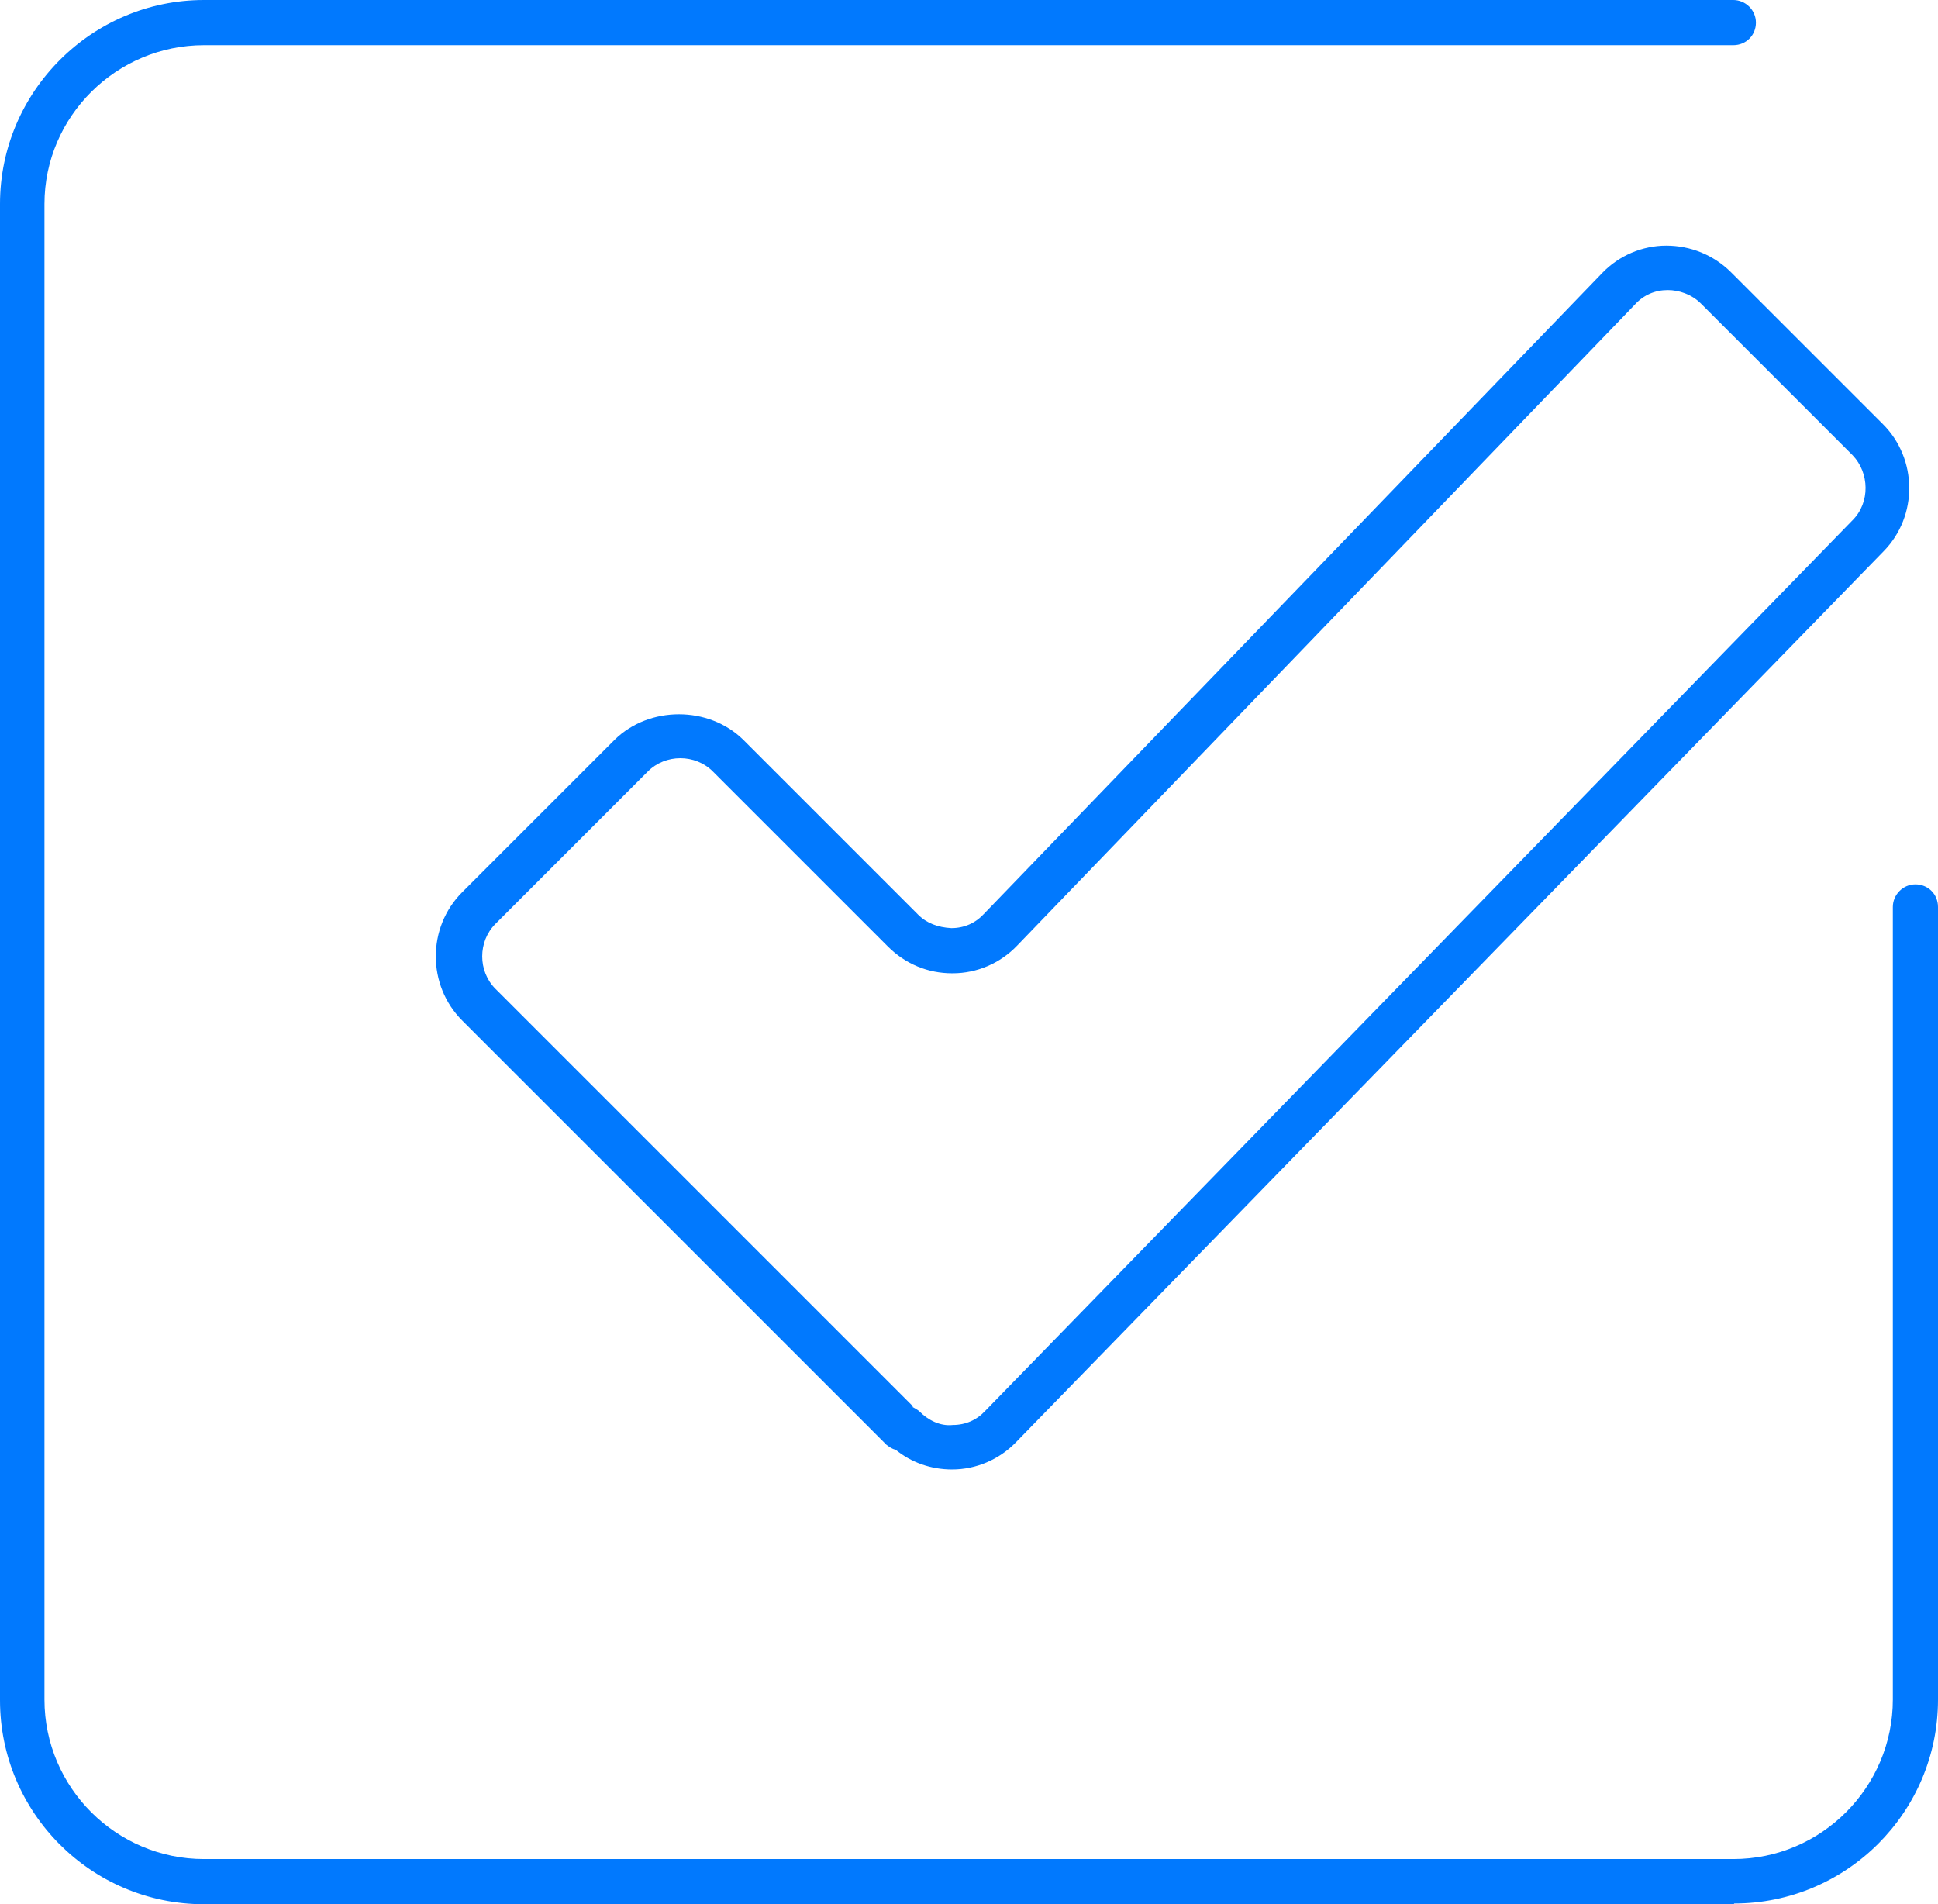 <?xml version="1.0" encoding="UTF-8"?>
<svg id="Livello_2" data-name="Livello 2" xmlns="http://www.w3.org/2000/svg" viewBox="0 0 27.46 26.98">
  <defs>
    <style>
      .cls-1 {
        fill: #0179fe;
      }
    </style>
  </defs>
  <g id="Layer_2" data-name="Layer 2">
    <g id="Calque_1" data-name="Calque 1">
      <g>
        <path class="cls-1" d="M13.49,20.82c-.3,0-.58-.1-.8-.28-.05-.01-.09-.04-.13-.07l-6.01-6.01c-.5-.5-.5-1.32,0-1.82l2.16-2.16c.49-.48,1.33-.48,1.82,0l2.48,2.48c.12.12.28.18.47.19.18,0,.34-.07.46-.2L22.7,3.87c.24-.25.57-.39.91-.39s.67.13.92.38l2.15,2.15c.49.49.5,1.3.01,1.8l-12.29,12.62c-.24.25-.57.39-.91.39h0ZM12.92,19.93s.08.04.11.07c.12.12.29.21.47.19.18,0,.34-.07.46-.2l12.29-12.62c.25-.25.24-.67,0-.92l-2.15-2.15c-.13-.13-.31-.19-.47-.19-.18,0-.34.07-.46.2l-8.76,9.09c-.24.25-.57.39-.91.39h-.01c-.34,0-.66-.13-.91-.38l-2.48-2.48c-.25-.25-.67-.25-.92,0l-2.16,2.16c-.25.25-.25.67,0,.92l5.92,5.92h-.02Z"/>
        <path class="cls-1" d="M24.57,26.98H2.89c-1.6,0-2.89-1.3-2.89-2.89V2.89C0,1.3,1.3,0,2.89,0h21.67c.17,0,.32.14.32.32s-.14.32-.32.32H2.89c-1.24,0-2.26,1.01-2.26,2.25v21.19c0,1.25,1.02,2.26,2.26,2.26h21.67c1.25,0,2.26-1.02,2.26-2.26v-11.23c0-.17.14-.32.32-.32s.32.14.32.32v11.23c0,1.6-1.3,2.89-2.89,2.89h0Z"/>
      </g>
    </g>
  </g>
</svg>